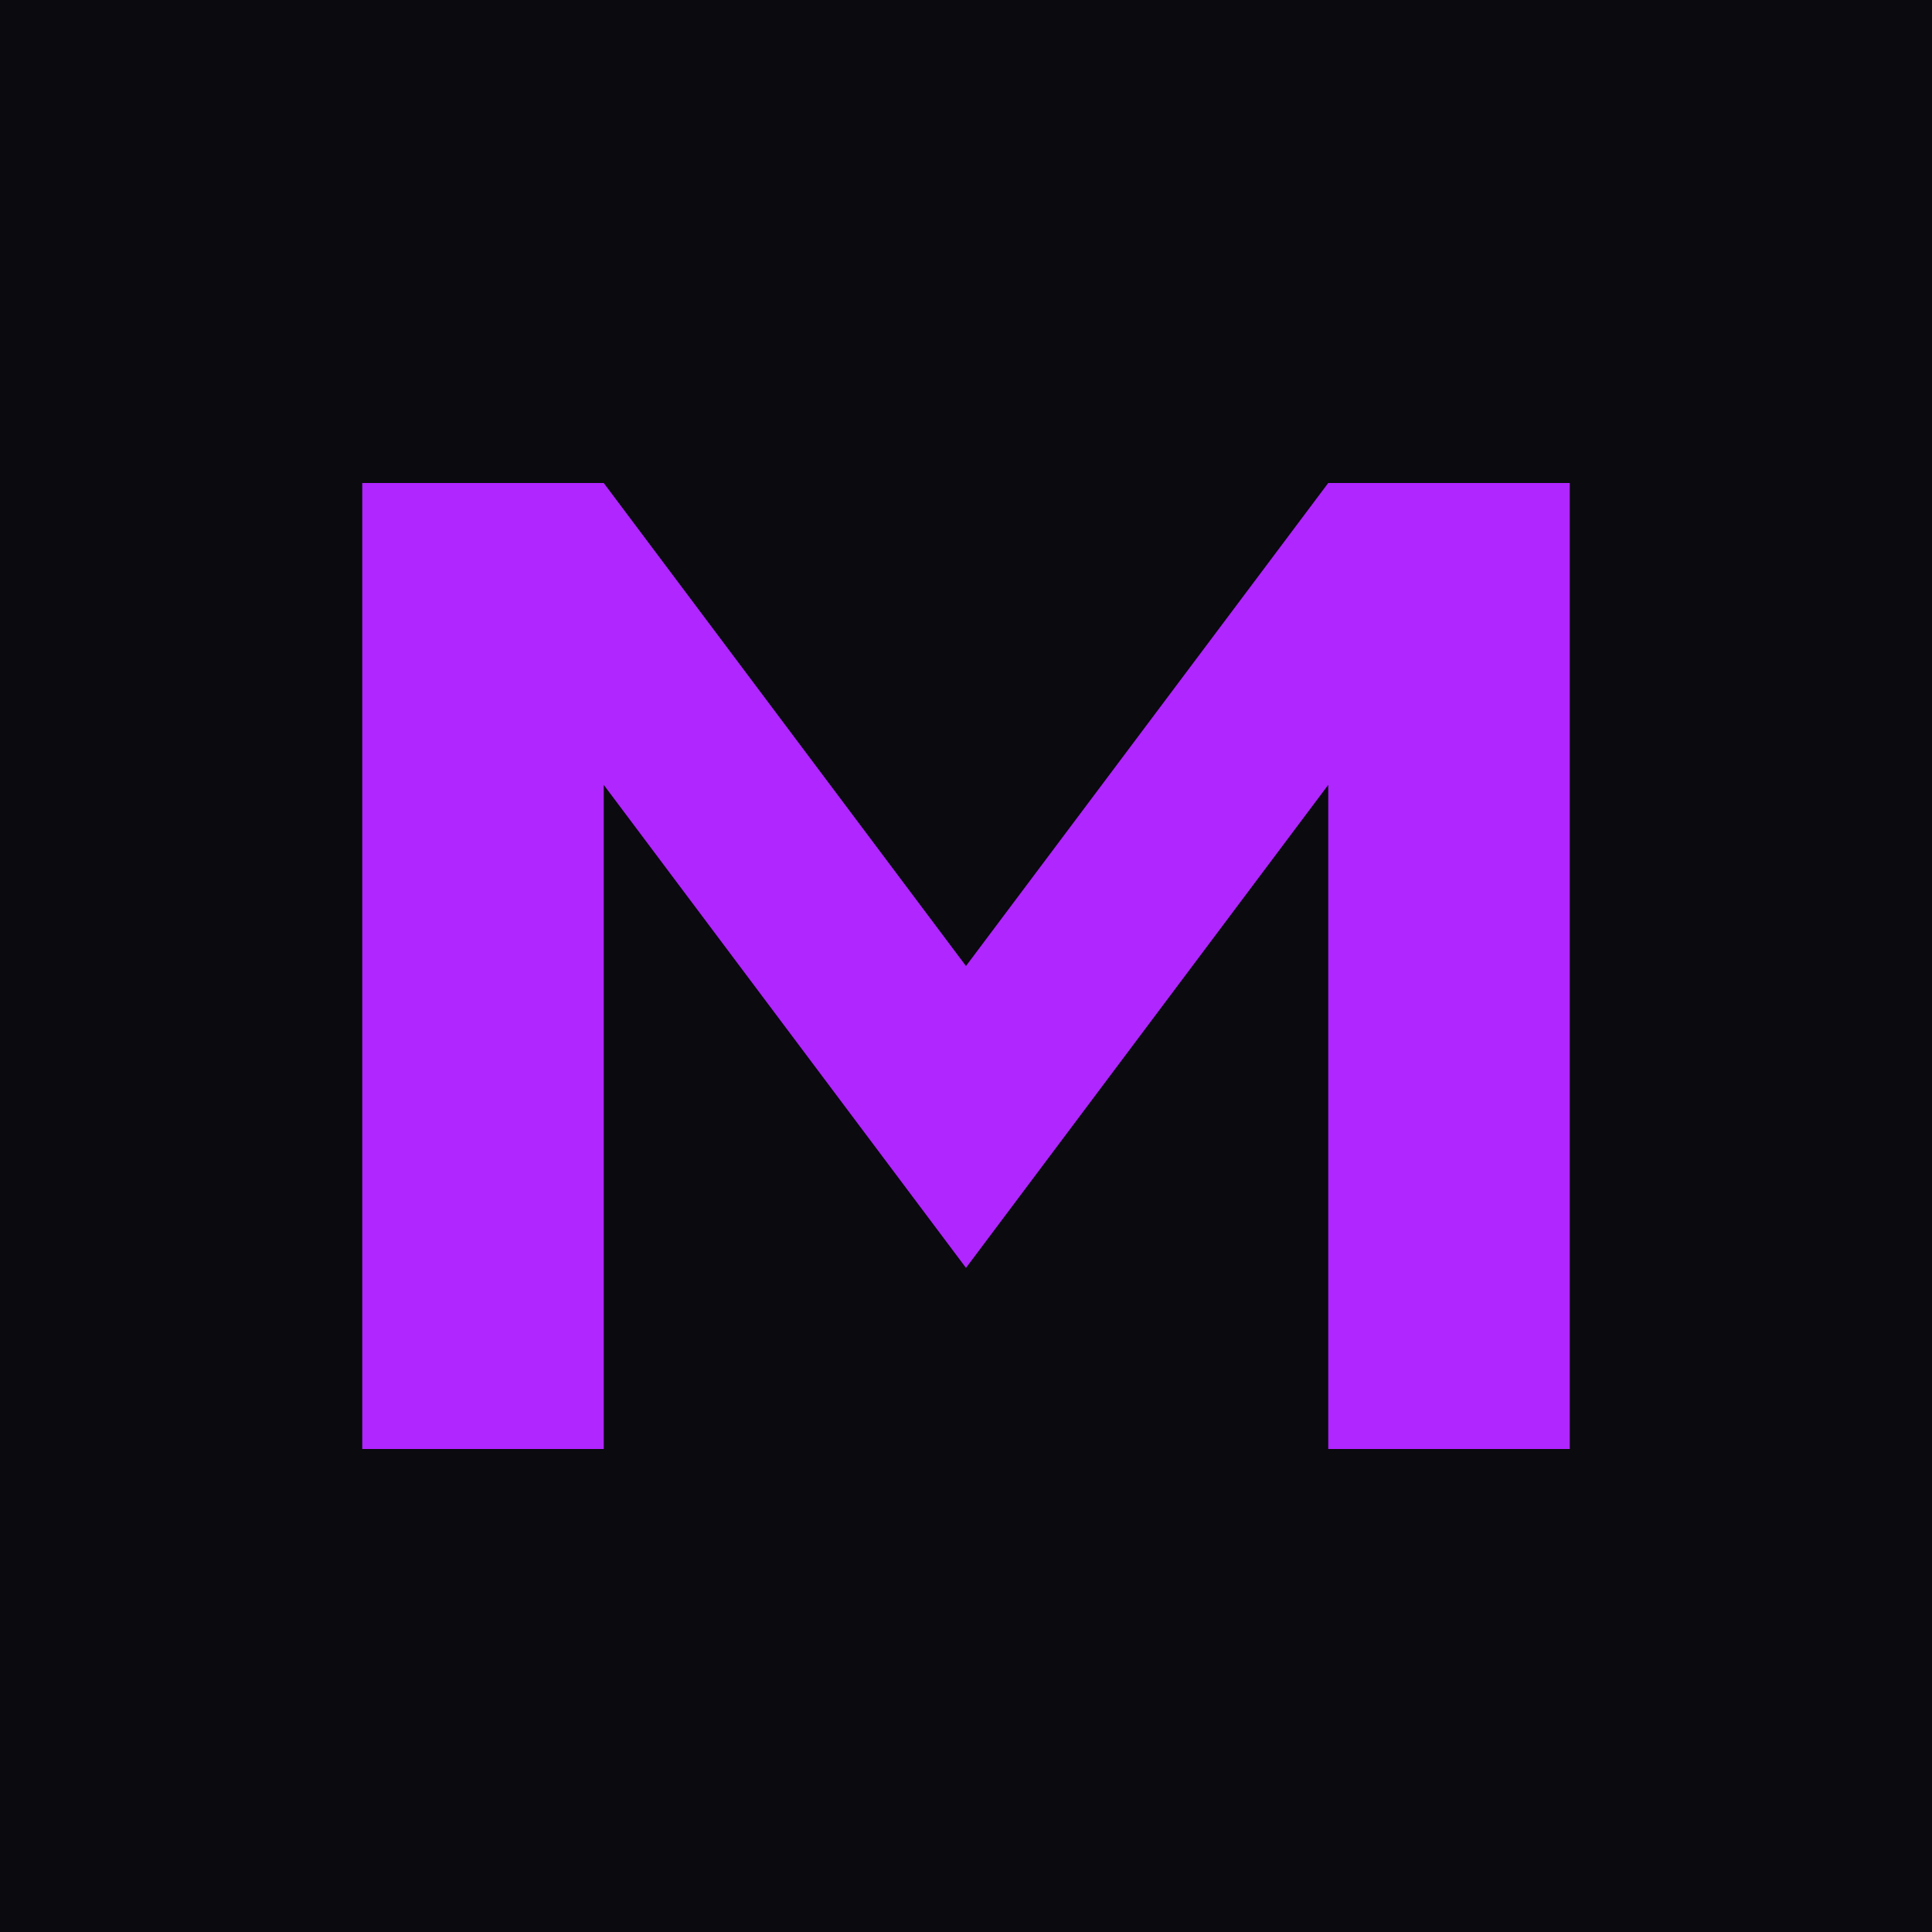 <?xml version="1.0" encoding="UTF-8"?>
<svg width="32" height="32" version="1.1" viewBox="0 0 32 32" xmlns="http://www.w3.org/2000/svg">
  <rect width="32" height="32" fill="#0a0a0f"/>
  <path d="M6 24V8h4l6 8 6-8h4v16h-4V13l-6 8-6-8v11z" fill="#b026ff"/>
</svg>
